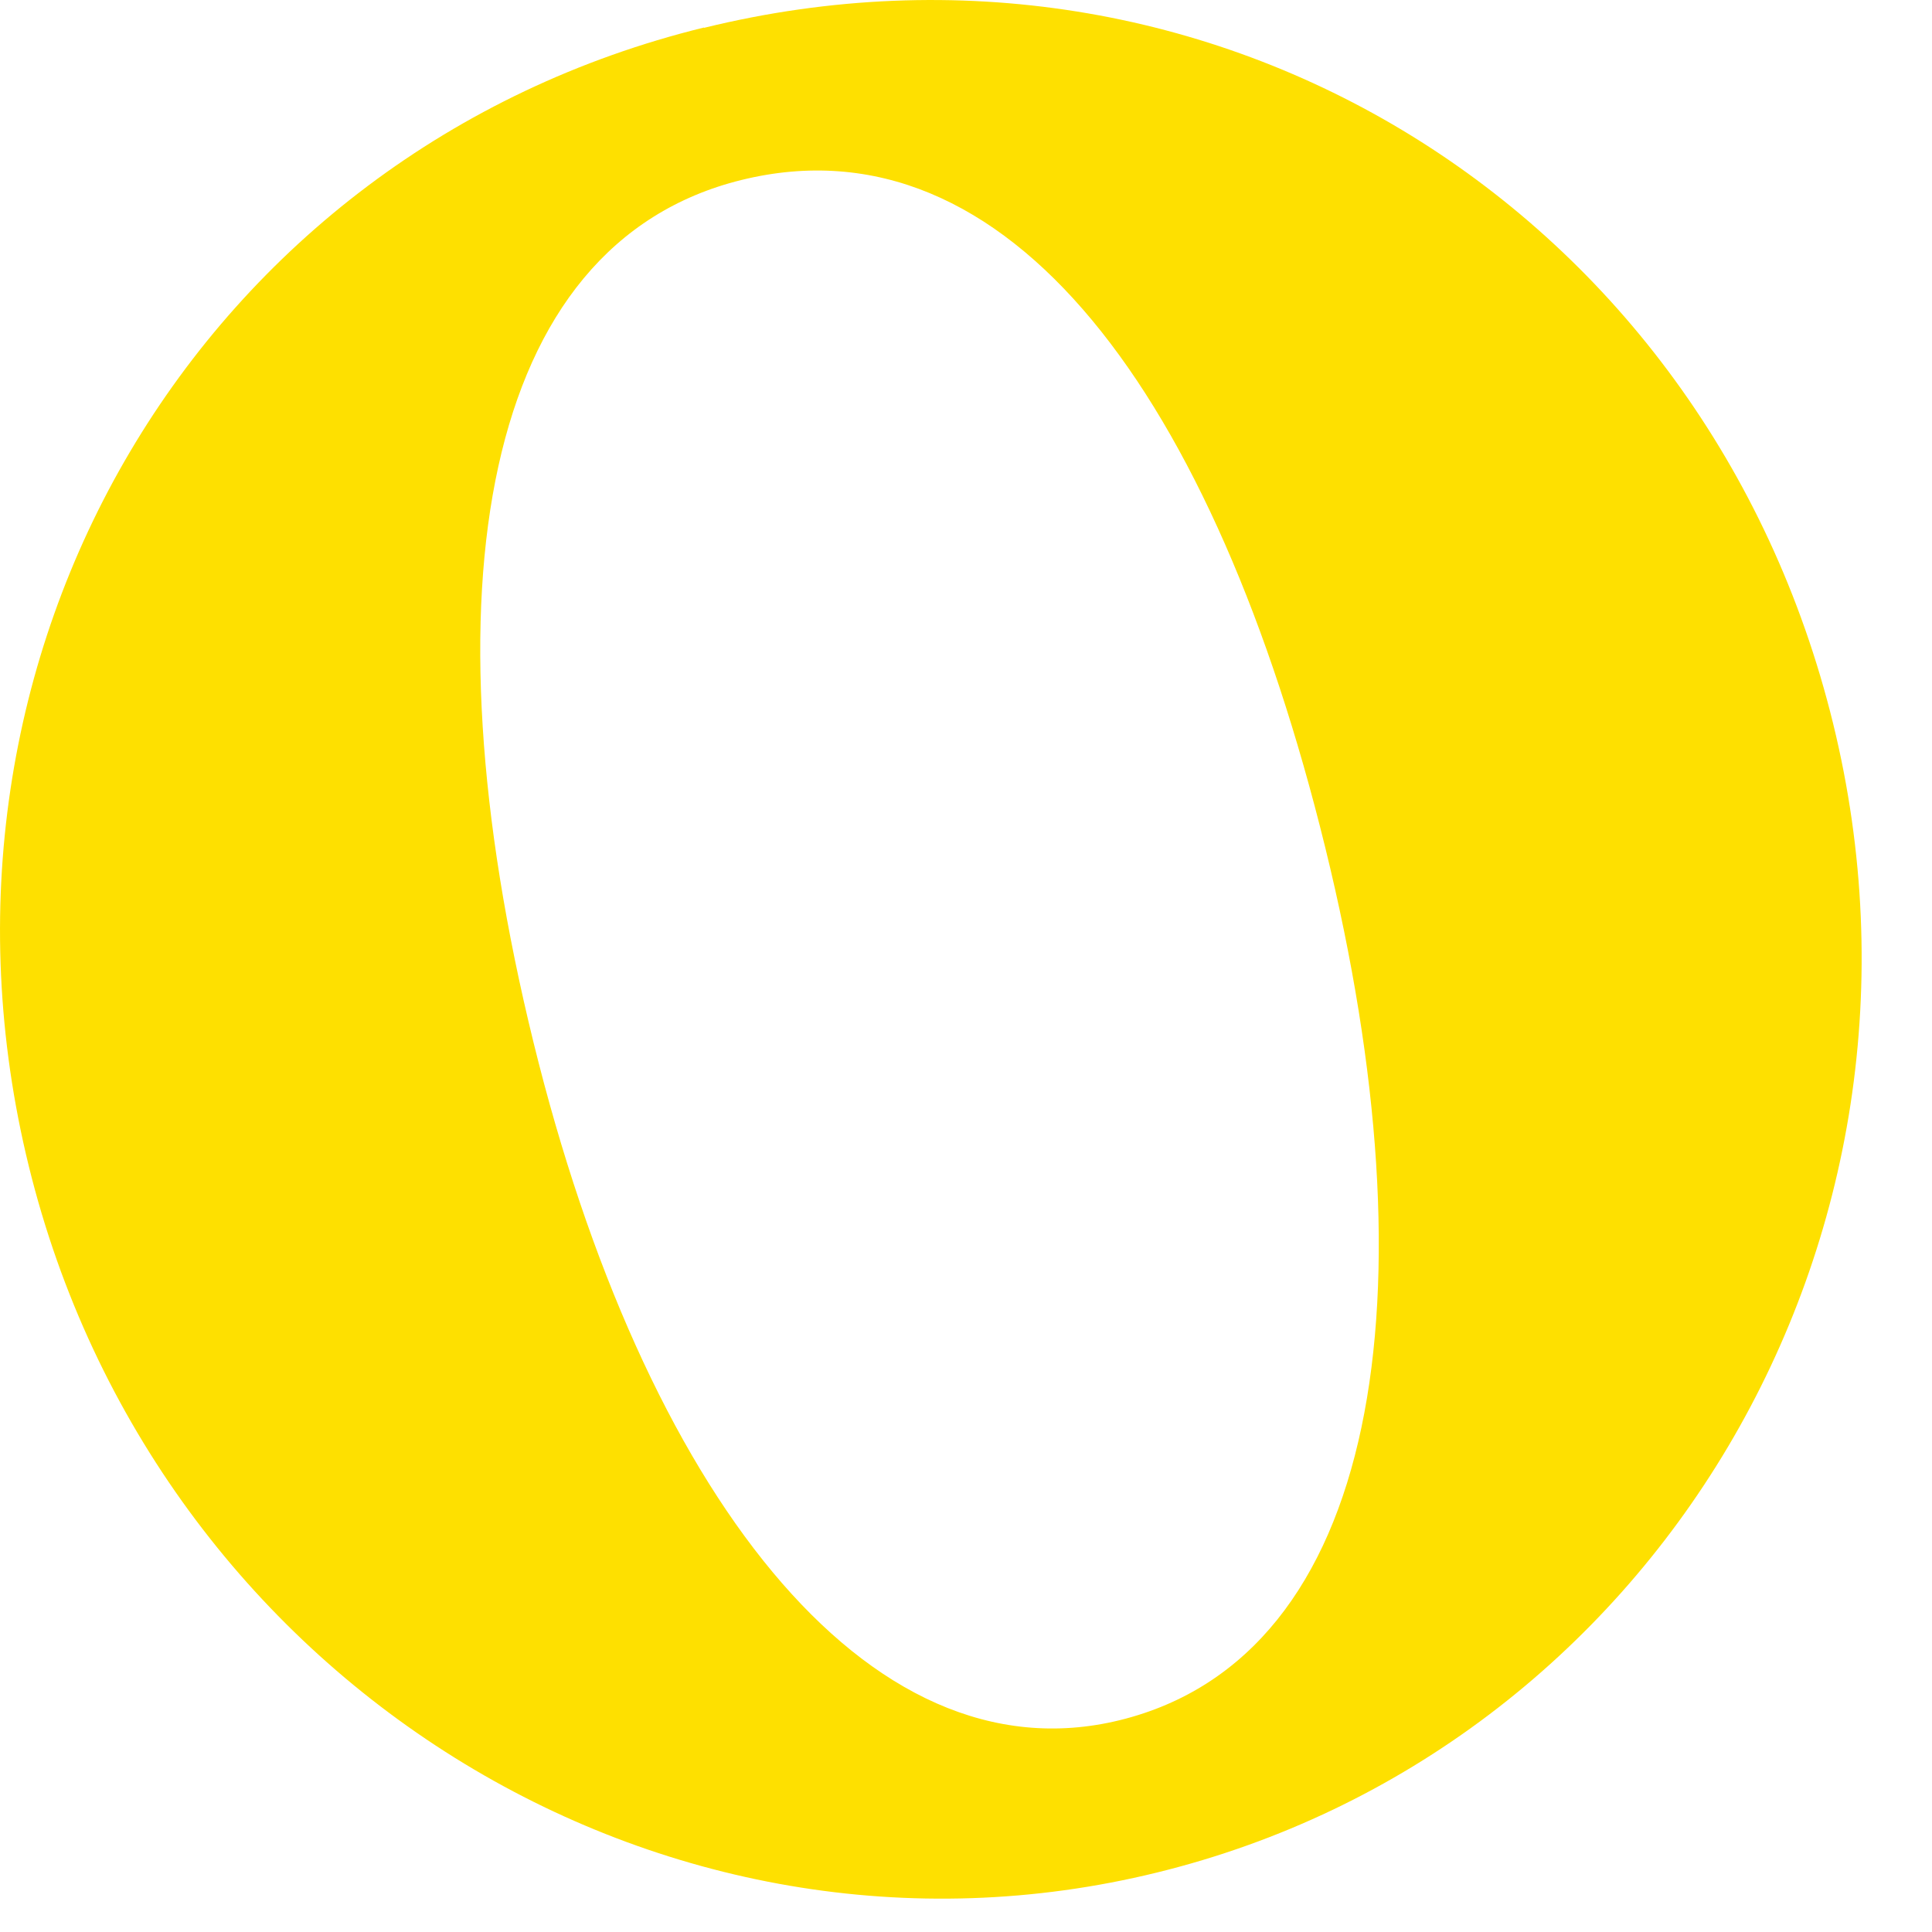 <?xml version="1.0" encoding="utf-8"?>
<svg xmlns="http://www.w3.org/2000/svg" fill="none" height="100%" overflow="visible" preserveAspectRatio="none" style="display: block;" viewBox="0 0 27 27" width="100%">
<path d="M9.839 0.389C16.935 -1.354 23.852 2.917 25.617 10.107C27.393 17.347 23.077 24.476 16.168 26.169C9.262 27.866 2.167 23.489 0.402 16.295C-1.352 9.151 2.79 2.116 9.836 0.385L9.839 0.389ZM15.648 24.04C19.292 23.144 20.055 18.091 18.521 11.846C16.976 5.555 14.099 1.596 10.363 2.515C6.723 3.411 5.91 8.274 7.455 14.564C8.989 20.809 12.102 24.909 15.648 24.04Z" fill="#FEE000" id="Vector"/>
</svg>